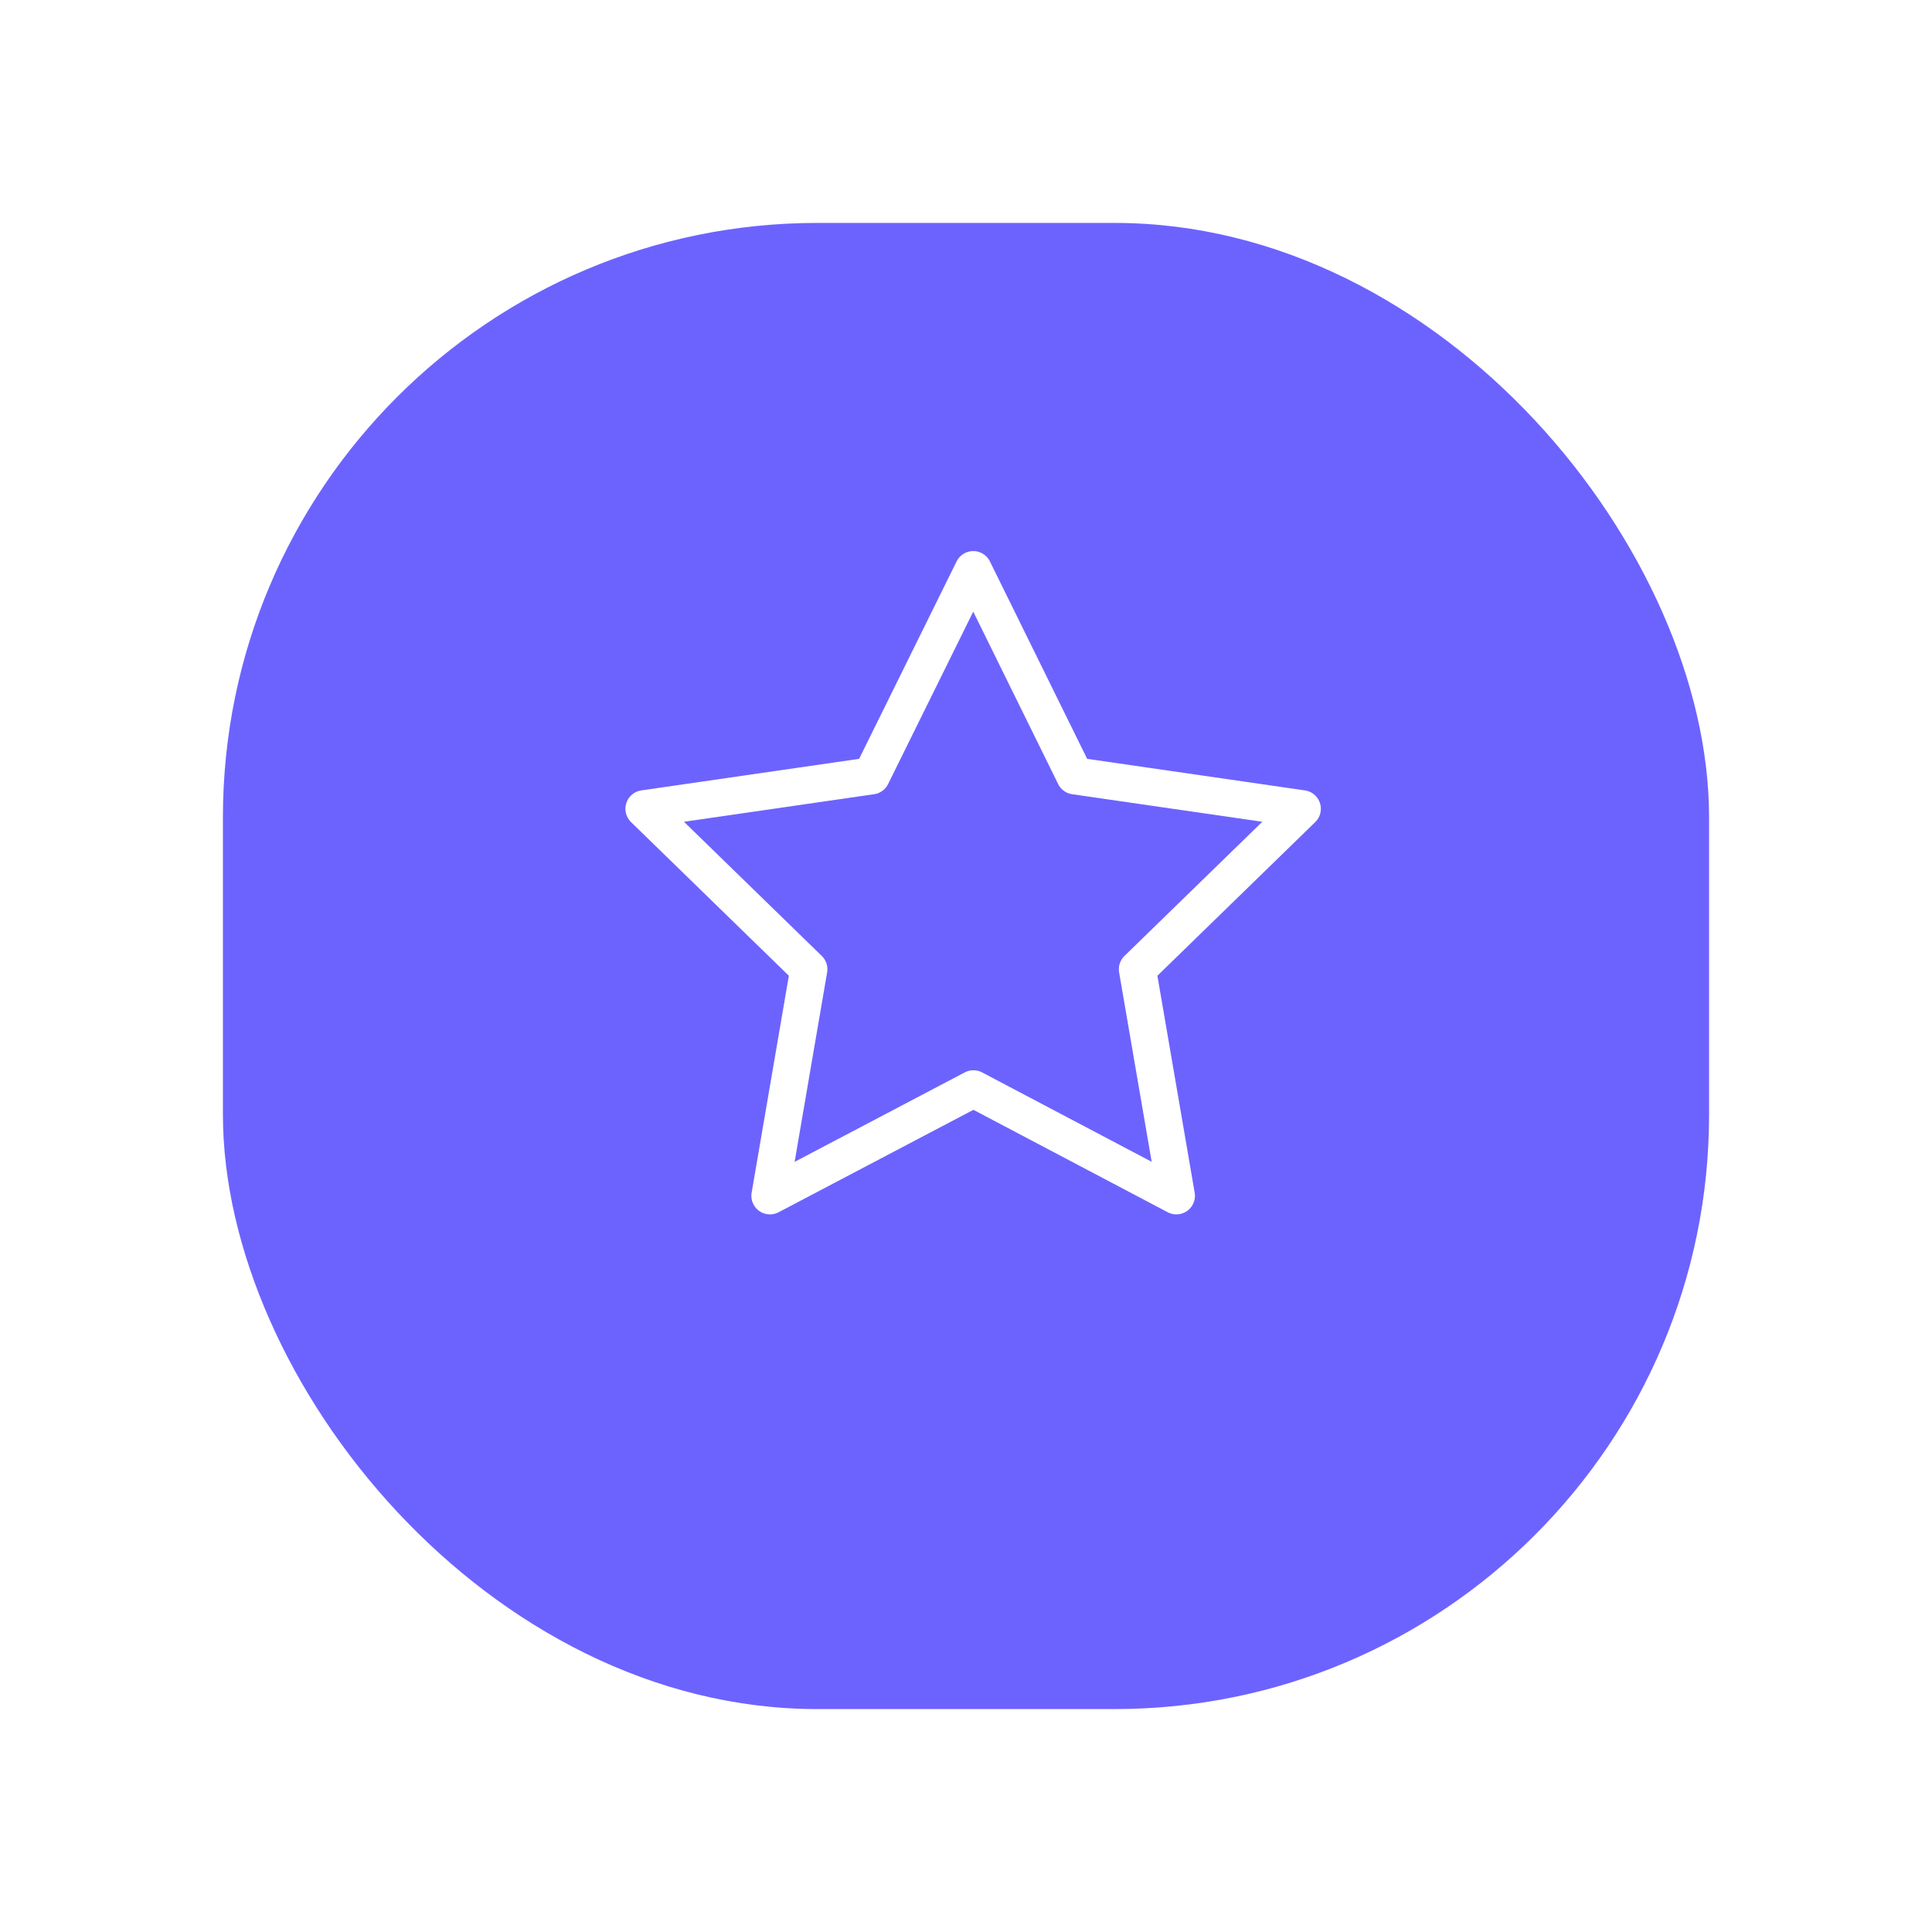 <?xml version="1.0" encoding="UTF-8"?> <svg xmlns="http://www.w3.org/2000/svg" xmlns:xlink="http://www.w3.org/1999/xlink" width="78" height="78" viewBox="0 0 78 78"><defs><filter id="Rectángulo_12109" x="0" y="0" width="78" height="78" filterUnits="userSpaceOnUse"><feOffset dy="3"></feOffset><feGaussianBlur stdDeviation="3" result="blur"></feGaussianBlur><feFlood flood-opacity="0.161"></feFlood><feComposite operator="in" in2="blur"></feComposite><feComposite in="SourceGraphic"></feComposite></filter></defs><g id="Grupo_45277" data-name="Grupo 45277" transform="translate(-1670 22152)"><g transform="matrix(1, 0, 0, 1, 1670, -22152)" filter="url(#Rectángulo_12109)"><rect id="Rectángulo_12109-2" data-name="Rectángulo 12109" width="60" height="60" rx="24" transform="translate(9 6)" fill="#6c63ff"></rect></g><g id="Grupo_45157" data-name="Grupo 45157" transform="translate(1693.993 -22131.002)"><path id="Trazado_5433" data-name="Trazado 5433" d="M15.307,22.961,7.092,27.28l1.569-9.147L2.007,11.655l9.183-1.331L15.3,2,19.4,10.324l9.183,1.331-6.655,6.478L23.5,27.28Z" fill="none" stroke="#fff" stroke-linecap="round" stroke-linejoin="round" stroke-width="1.5"></path></g></g></svg>